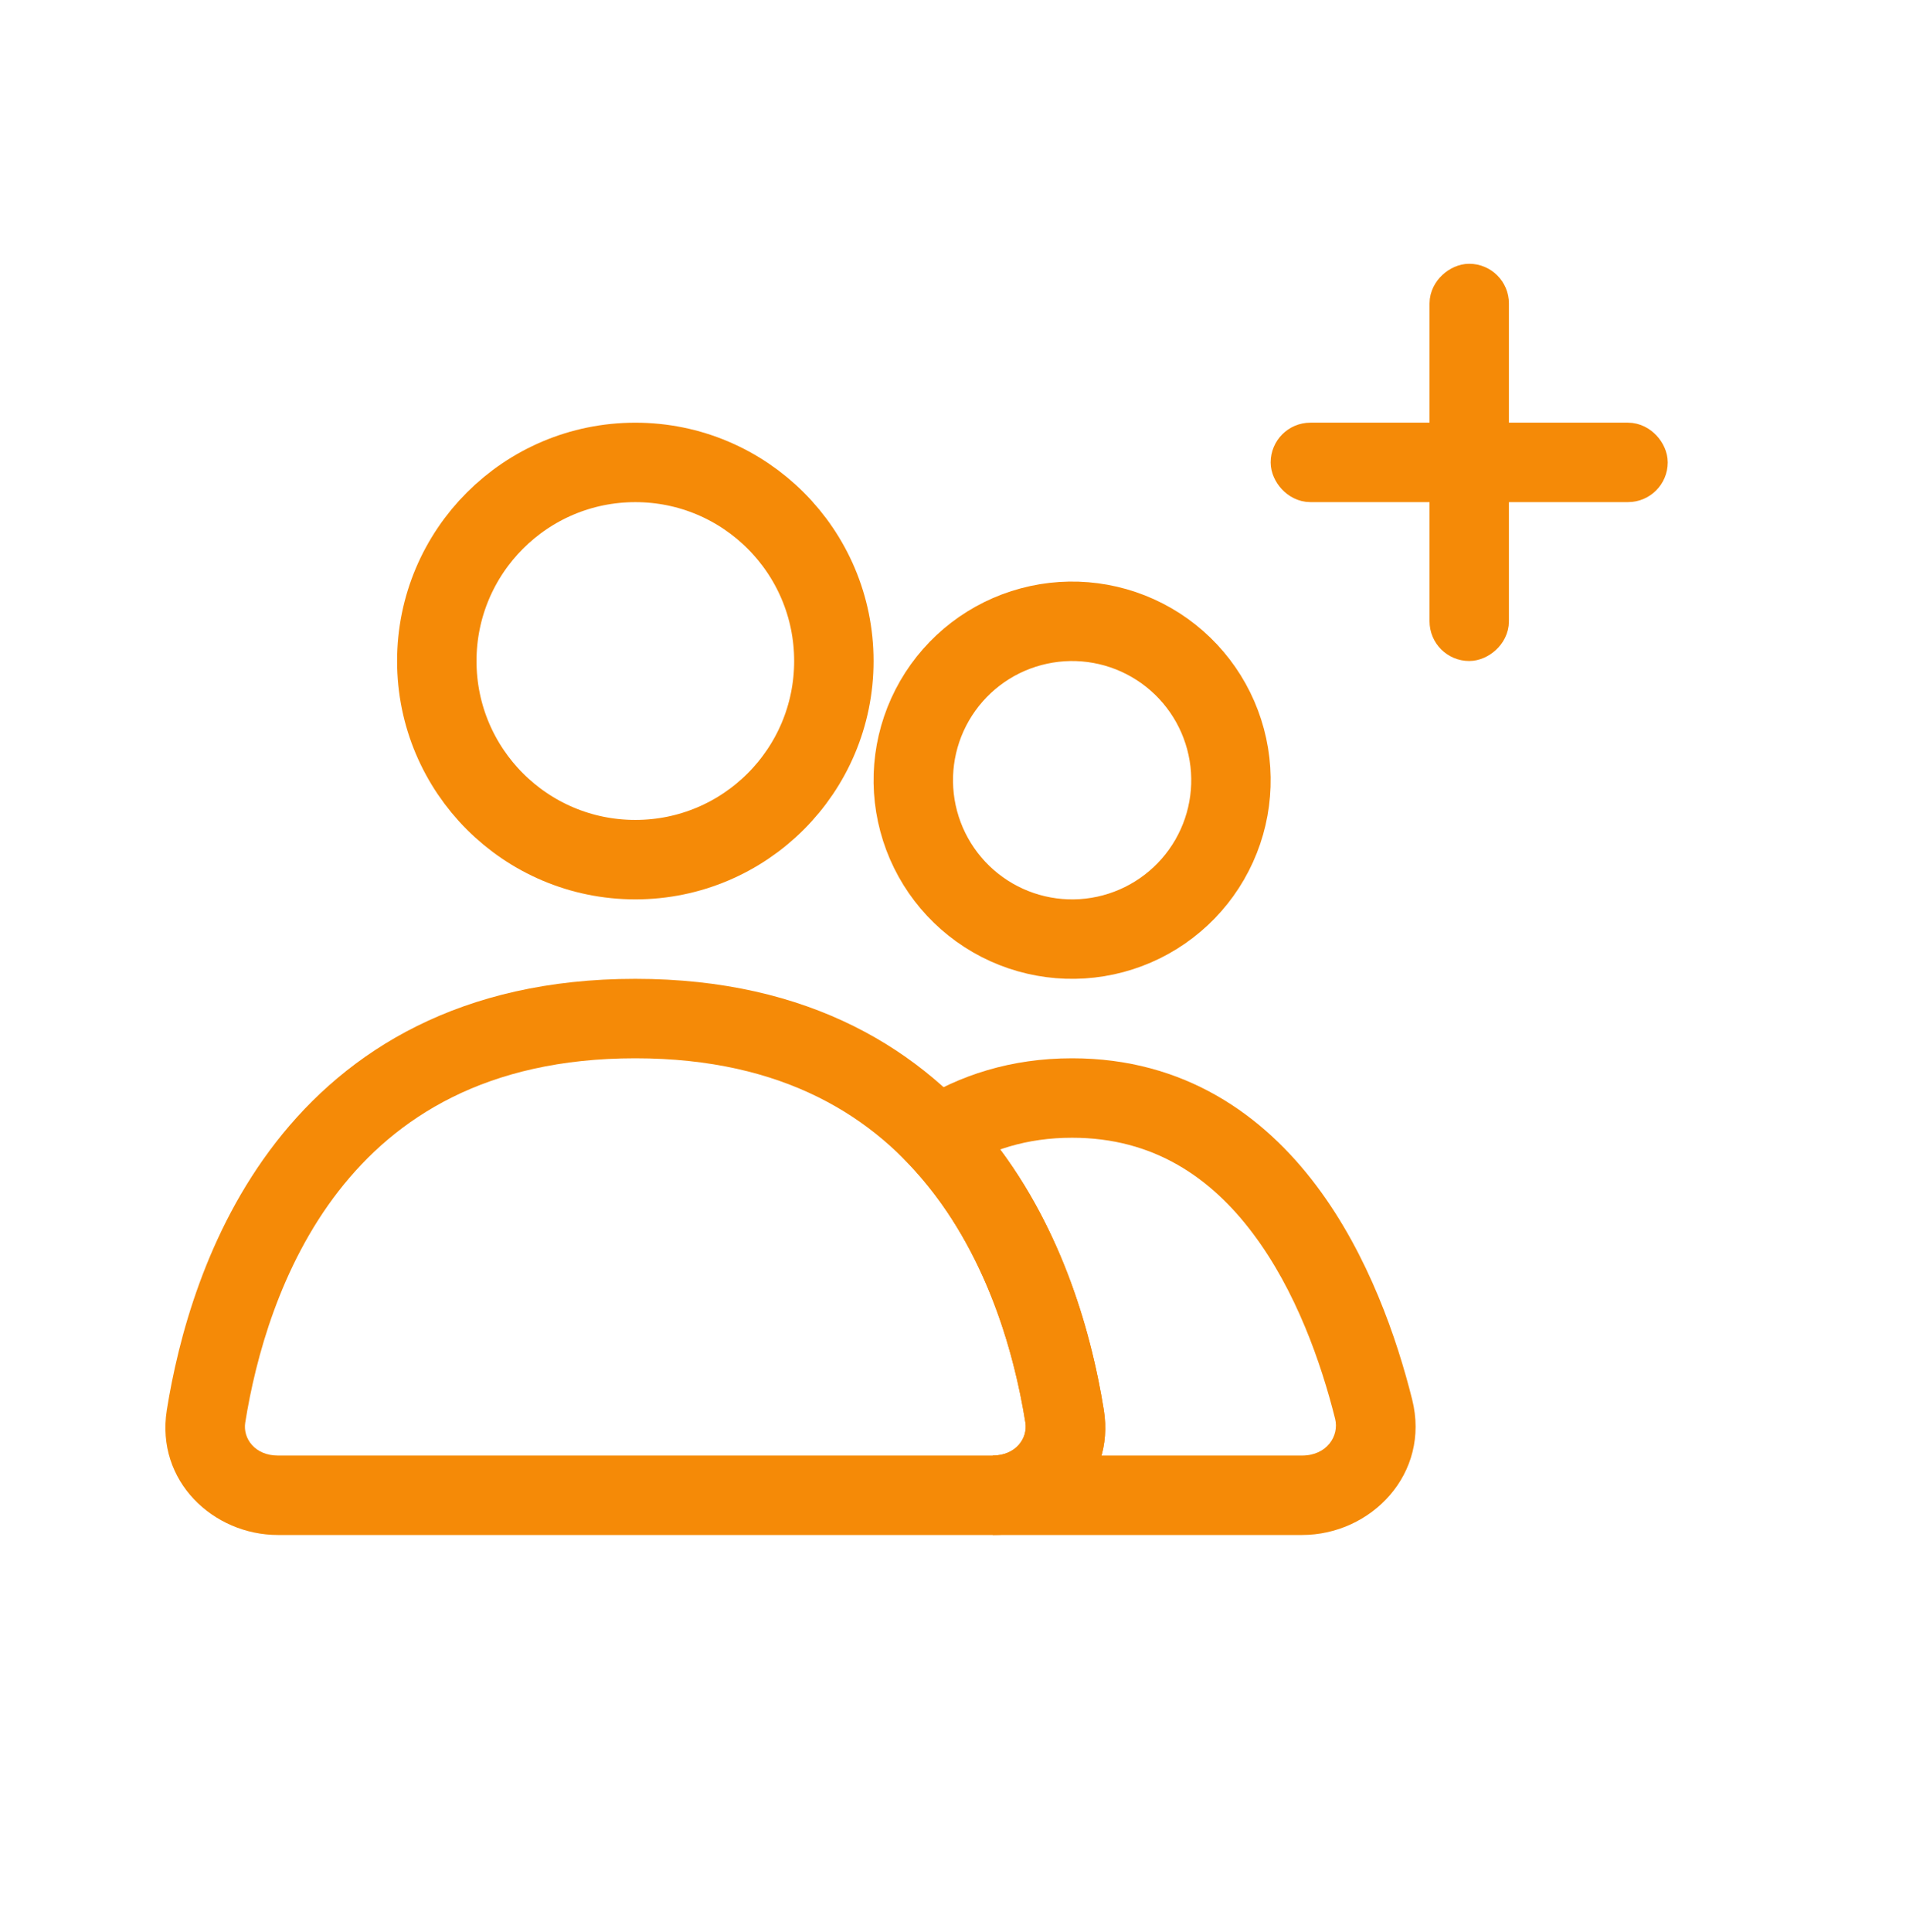 <?xml version="1.0" encoding="UTF-8"?>
<svg xmlns="http://www.w3.org/2000/svg" width="75" height="76" viewBox="0 0 75 76" fill="none">
  <circle cx="25" cy="26" r="7.812" stroke="#F58A07" stroke-width="3.125" stroke-linecap="round"></circle>
  <path d="M36.775 27.562C37.604 26.127 38.969 25.079 40.57 24.651C42.171 24.221 43.877 24.446 45.312 25.275C46.748 26.104 47.795 27.469 48.224 29.07C48.654 30.671 48.429 32.377 47.6 33.812C46.771 35.248 45.406 36.295 43.805 36.724C42.204 37.154 40.498 36.929 39.062 36.1C37.627 35.271 36.58 33.906 36.151 32.305C35.721 30.704 35.946 28.998 36.775 27.562L36.775 27.562Z" stroke="#F58A07" stroke-width="3.125"></path>
  <path d="M24.999 40.062L24.999 38.5L24.999 38.5L24.999 40.062ZM41.892 55.709L43.435 55.463L43.435 55.463L41.892 55.709ZM10.937 58.812L10.936 60.375H10.937V58.812ZM8.107 55.709L6.564 55.463L6.564 55.463L8.107 55.709ZM24.999 40.062V41.625C30.878 41.625 34.439 43.971 36.675 46.847C38.967 49.796 39.943 53.411 40.349 55.955L41.892 55.709L43.435 55.463C42.991 52.679 41.895 48.471 39.142 44.929C36.331 41.314 31.87 38.5 24.999 38.5V40.062ZM41.892 55.709L40.349 55.955C40.447 56.57 39.974 57.25 39.062 57.25V58.812V60.375C41.601 60.375 43.88 58.256 43.435 55.463L41.892 55.709ZM39.062 58.812V57.25H10.937V58.812V60.375H39.062V58.812ZM10.937 58.812L10.937 57.25C10.025 57.25 9.552 56.571 9.65 55.955L8.107 55.709L6.564 55.463C6.119 58.256 8.396 60.375 10.936 60.375L10.937 58.812ZM8.107 55.709L9.65 55.955C10.056 53.411 11.032 49.796 13.324 46.847C15.56 43.971 19.12 41.625 24.999 41.625L24.999 40.062L24.999 38.5C18.128 38.5 13.667 41.314 10.857 44.929C8.104 48.471 7.008 52.679 6.564 55.463L8.107 55.709Z" fill="#F58A07"></path>
  <path d="M42.188 43.188L42.188 41.625L42.188 41.625L42.188 43.188ZM54.052 55.426L55.568 55.046L55.568 55.046L54.052 55.426ZM39.062 58.812L39.062 57.25L39.062 60.375V58.812ZM41.892 55.709L43.435 55.463L43.435 55.463L41.892 55.709ZM36.876 44.69L36.039 43.371L34.429 44.393L35.747 45.77L36.876 44.69ZM42.188 43.188V44.75C45.399 44.75 47.655 46.321 49.307 48.522C50.993 50.767 51.983 53.596 52.536 55.805L54.052 55.426L55.568 55.046C54.97 52.661 53.853 49.371 51.806 46.645C49.727 43.876 46.626 41.625 42.188 41.625V43.188ZM54.052 55.426L52.536 55.805C52.704 56.477 52.211 57.25 51.234 57.25V58.812V60.375C53.955 60.375 56.298 57.962 55.568 55.046L54.052 55.426ZM51.234 58.812V57.25H39.062V58.812V60.375H51.234V58.812ZM39.062 58.812L39.063 60.375C41.603 60.375 43.88 58.256 43.435 55.463L41.892 55.709L40.349 55.955C40.447 56.571 39.974 57.25 39.062 57.25L39.062 58.812ZM41.892 55.709L43.435 55.463C42.936 52.339 41.611 47.38 38.005 43.61L36.876 44.69L35.747 45.77C38.707 48.865 39.889 53.077 40.349 55.955L41.892 55.709ZM36.876 44.69L37.713 46.01C38.932 45.236 40.394 44.75 42.188 44.75L42.188 43.188L42.188 41.625C39.787 41.625 37.746 42.288 36.039 43.371L36.876 44.69Z" fill="#F58A07"></path>
  <rect x="50.781" y="17.406" width="14.062" height="1.562" rx="0.781" stroke="#F58A07" stroke-width="1.562" stroke-linecap="round"></rect>
  <rect x="58.594" y="11.156" width="14.062" height="1.562" rx="0.781" transform="rotate(90 58.594 11.156)" stroke="#F58A07" stroke-width="1.562" stroke-linecap="round"></rect>
</svg>
